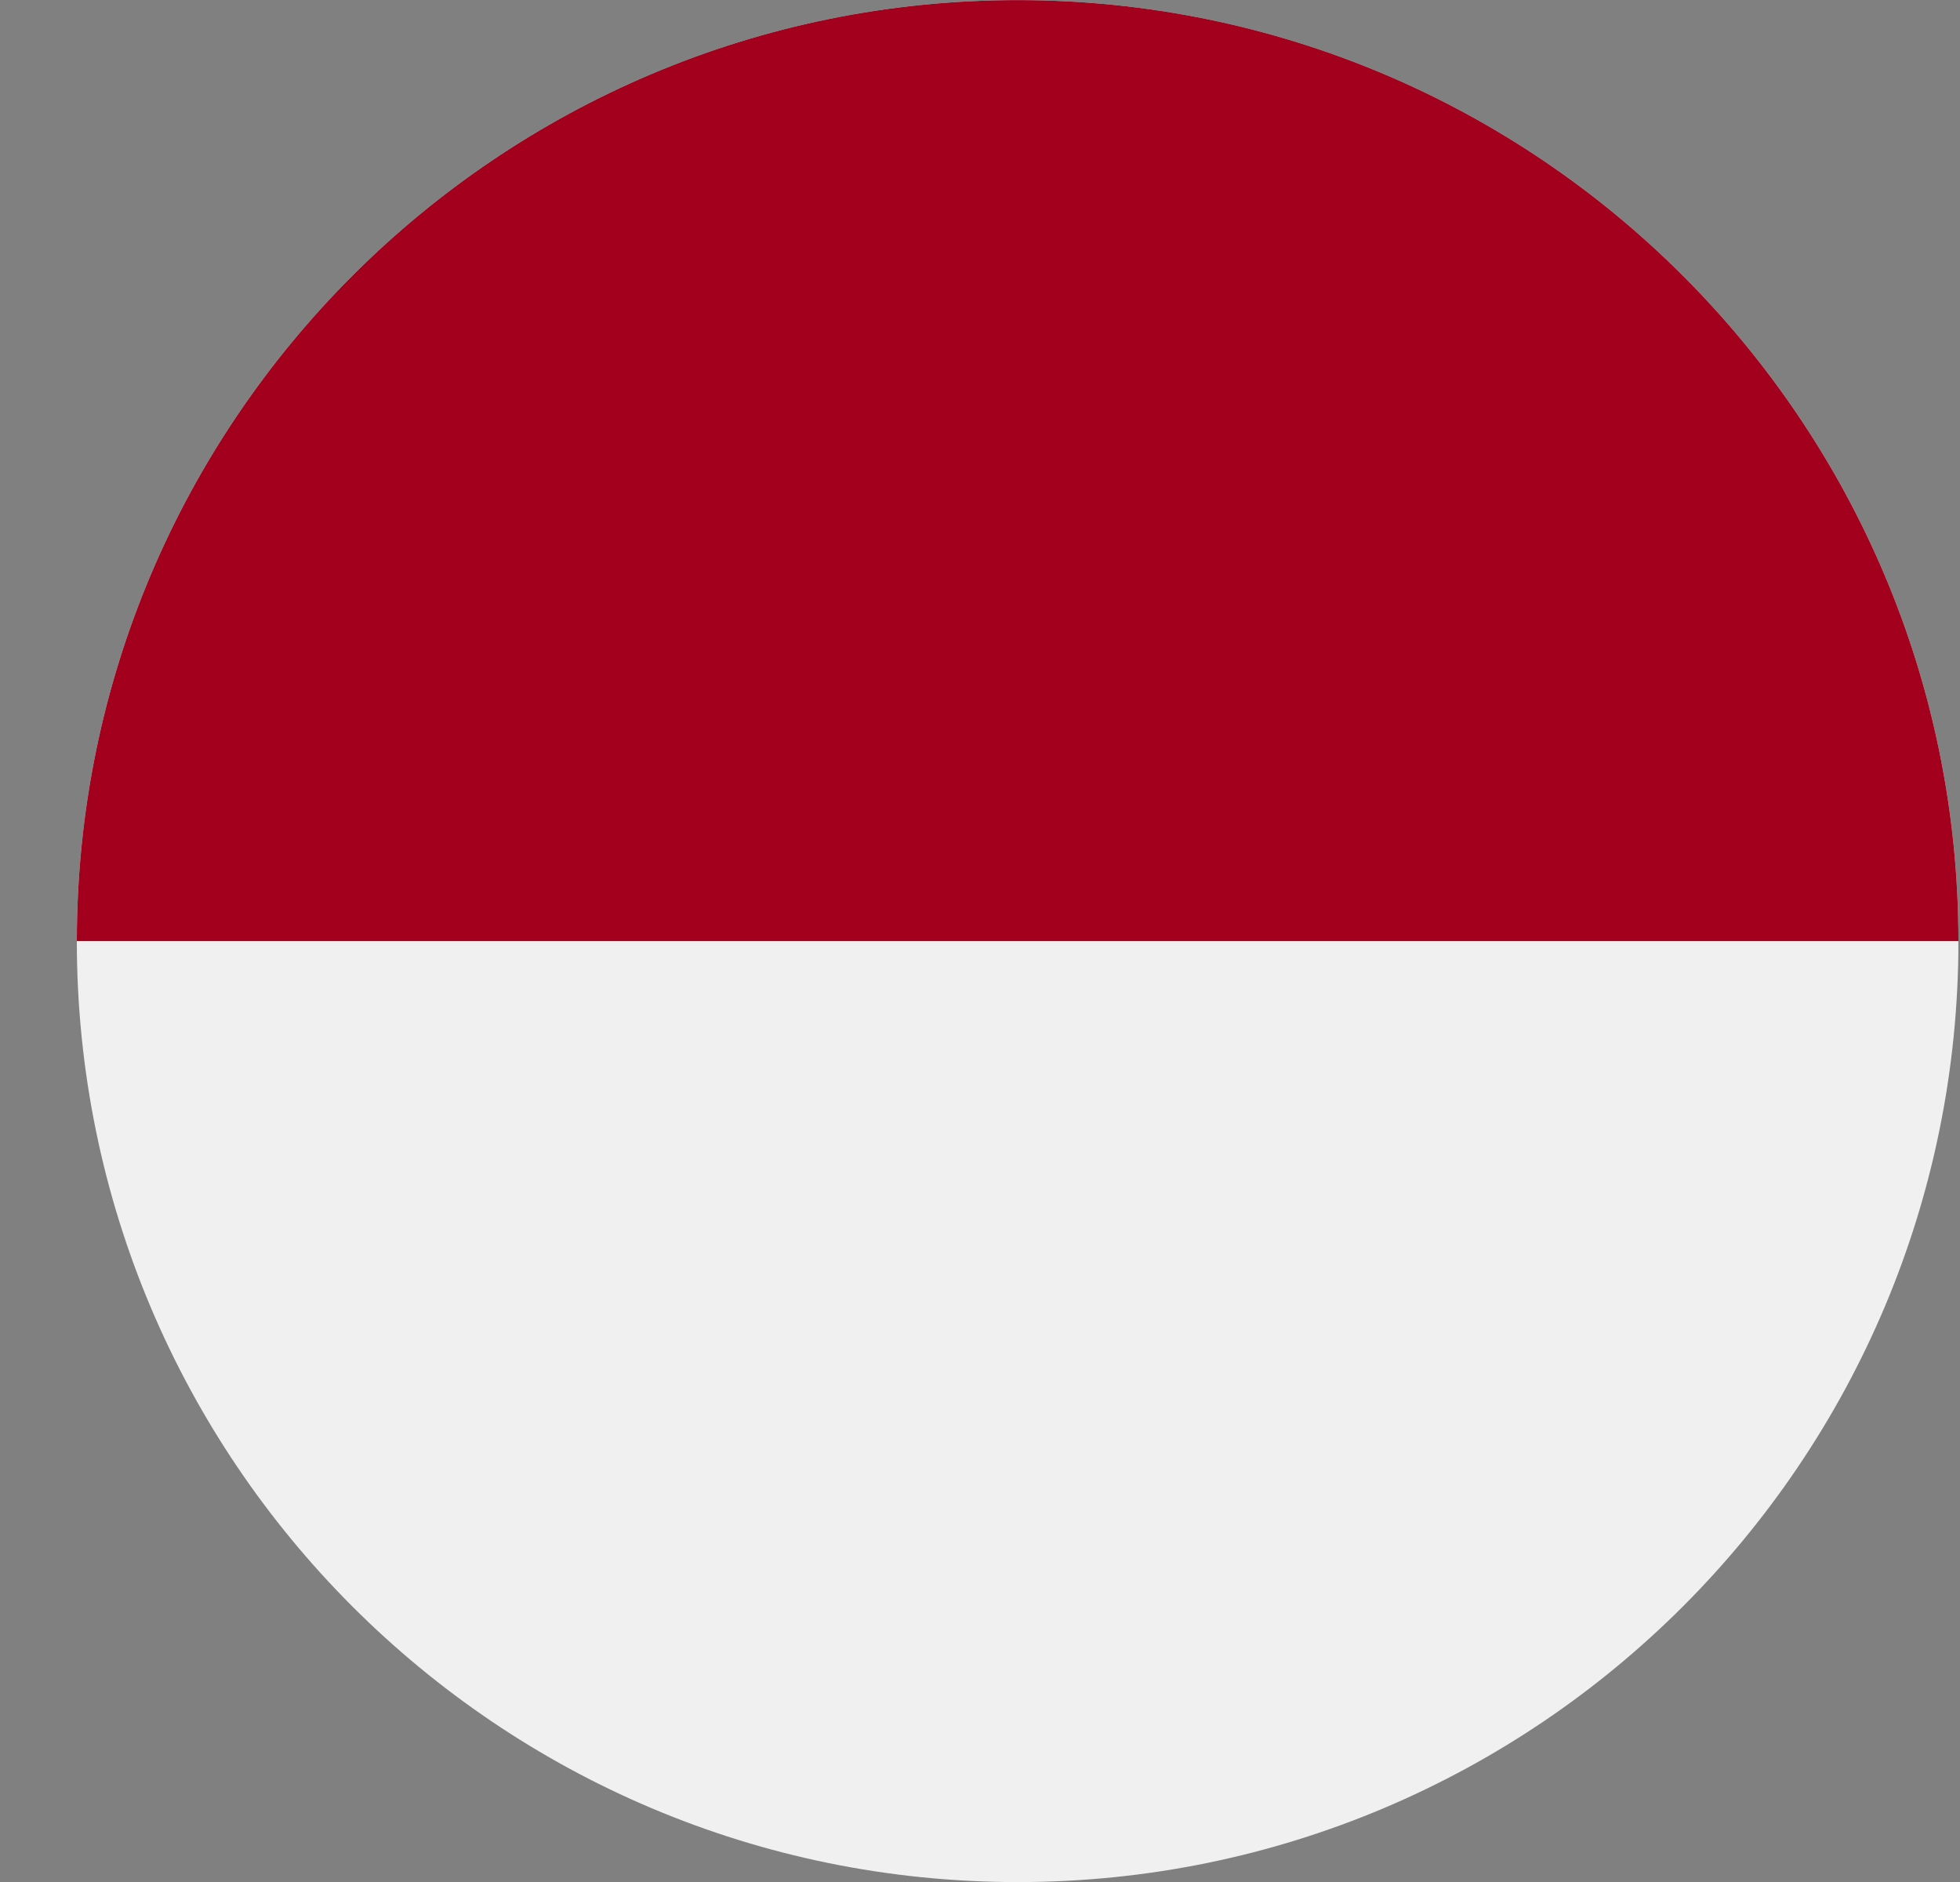 <svg width="25" height="24" viewBox="0 0 25 24" fill="none" xmlns="http://www.w3.org/2000/svg">
<rect x="0" y="0" width="25" height="24" fill="#808080" stroke="none"/>
<g clip-path="url(#clip0_4_7181)">
<path d="M12.98 24.001C19.608 24.001 24.98 18.629 24.98 12.001C24.98 5.374 19.608 0.001 12.98 0.001C6.353 0.001 0.98 5.374 0.98 12.001C0.98 18.629 6.353 24.001 12.98 24.001Z" fill="#F0F0F0"/>
<path d="M0.98 12.001C0.98 5.374 6.353 0.001 12.98 0.001C19.608 0.001 24.98 5.374 24.98 12.001" fill="#A2001D"/>
</g>
<defs>
<clipPath id="clip0_4_7181">
<rect width="24" height="24" fill="white" transform="translate(0.979)"/>
</clipPath>
</defs>
</svg>
